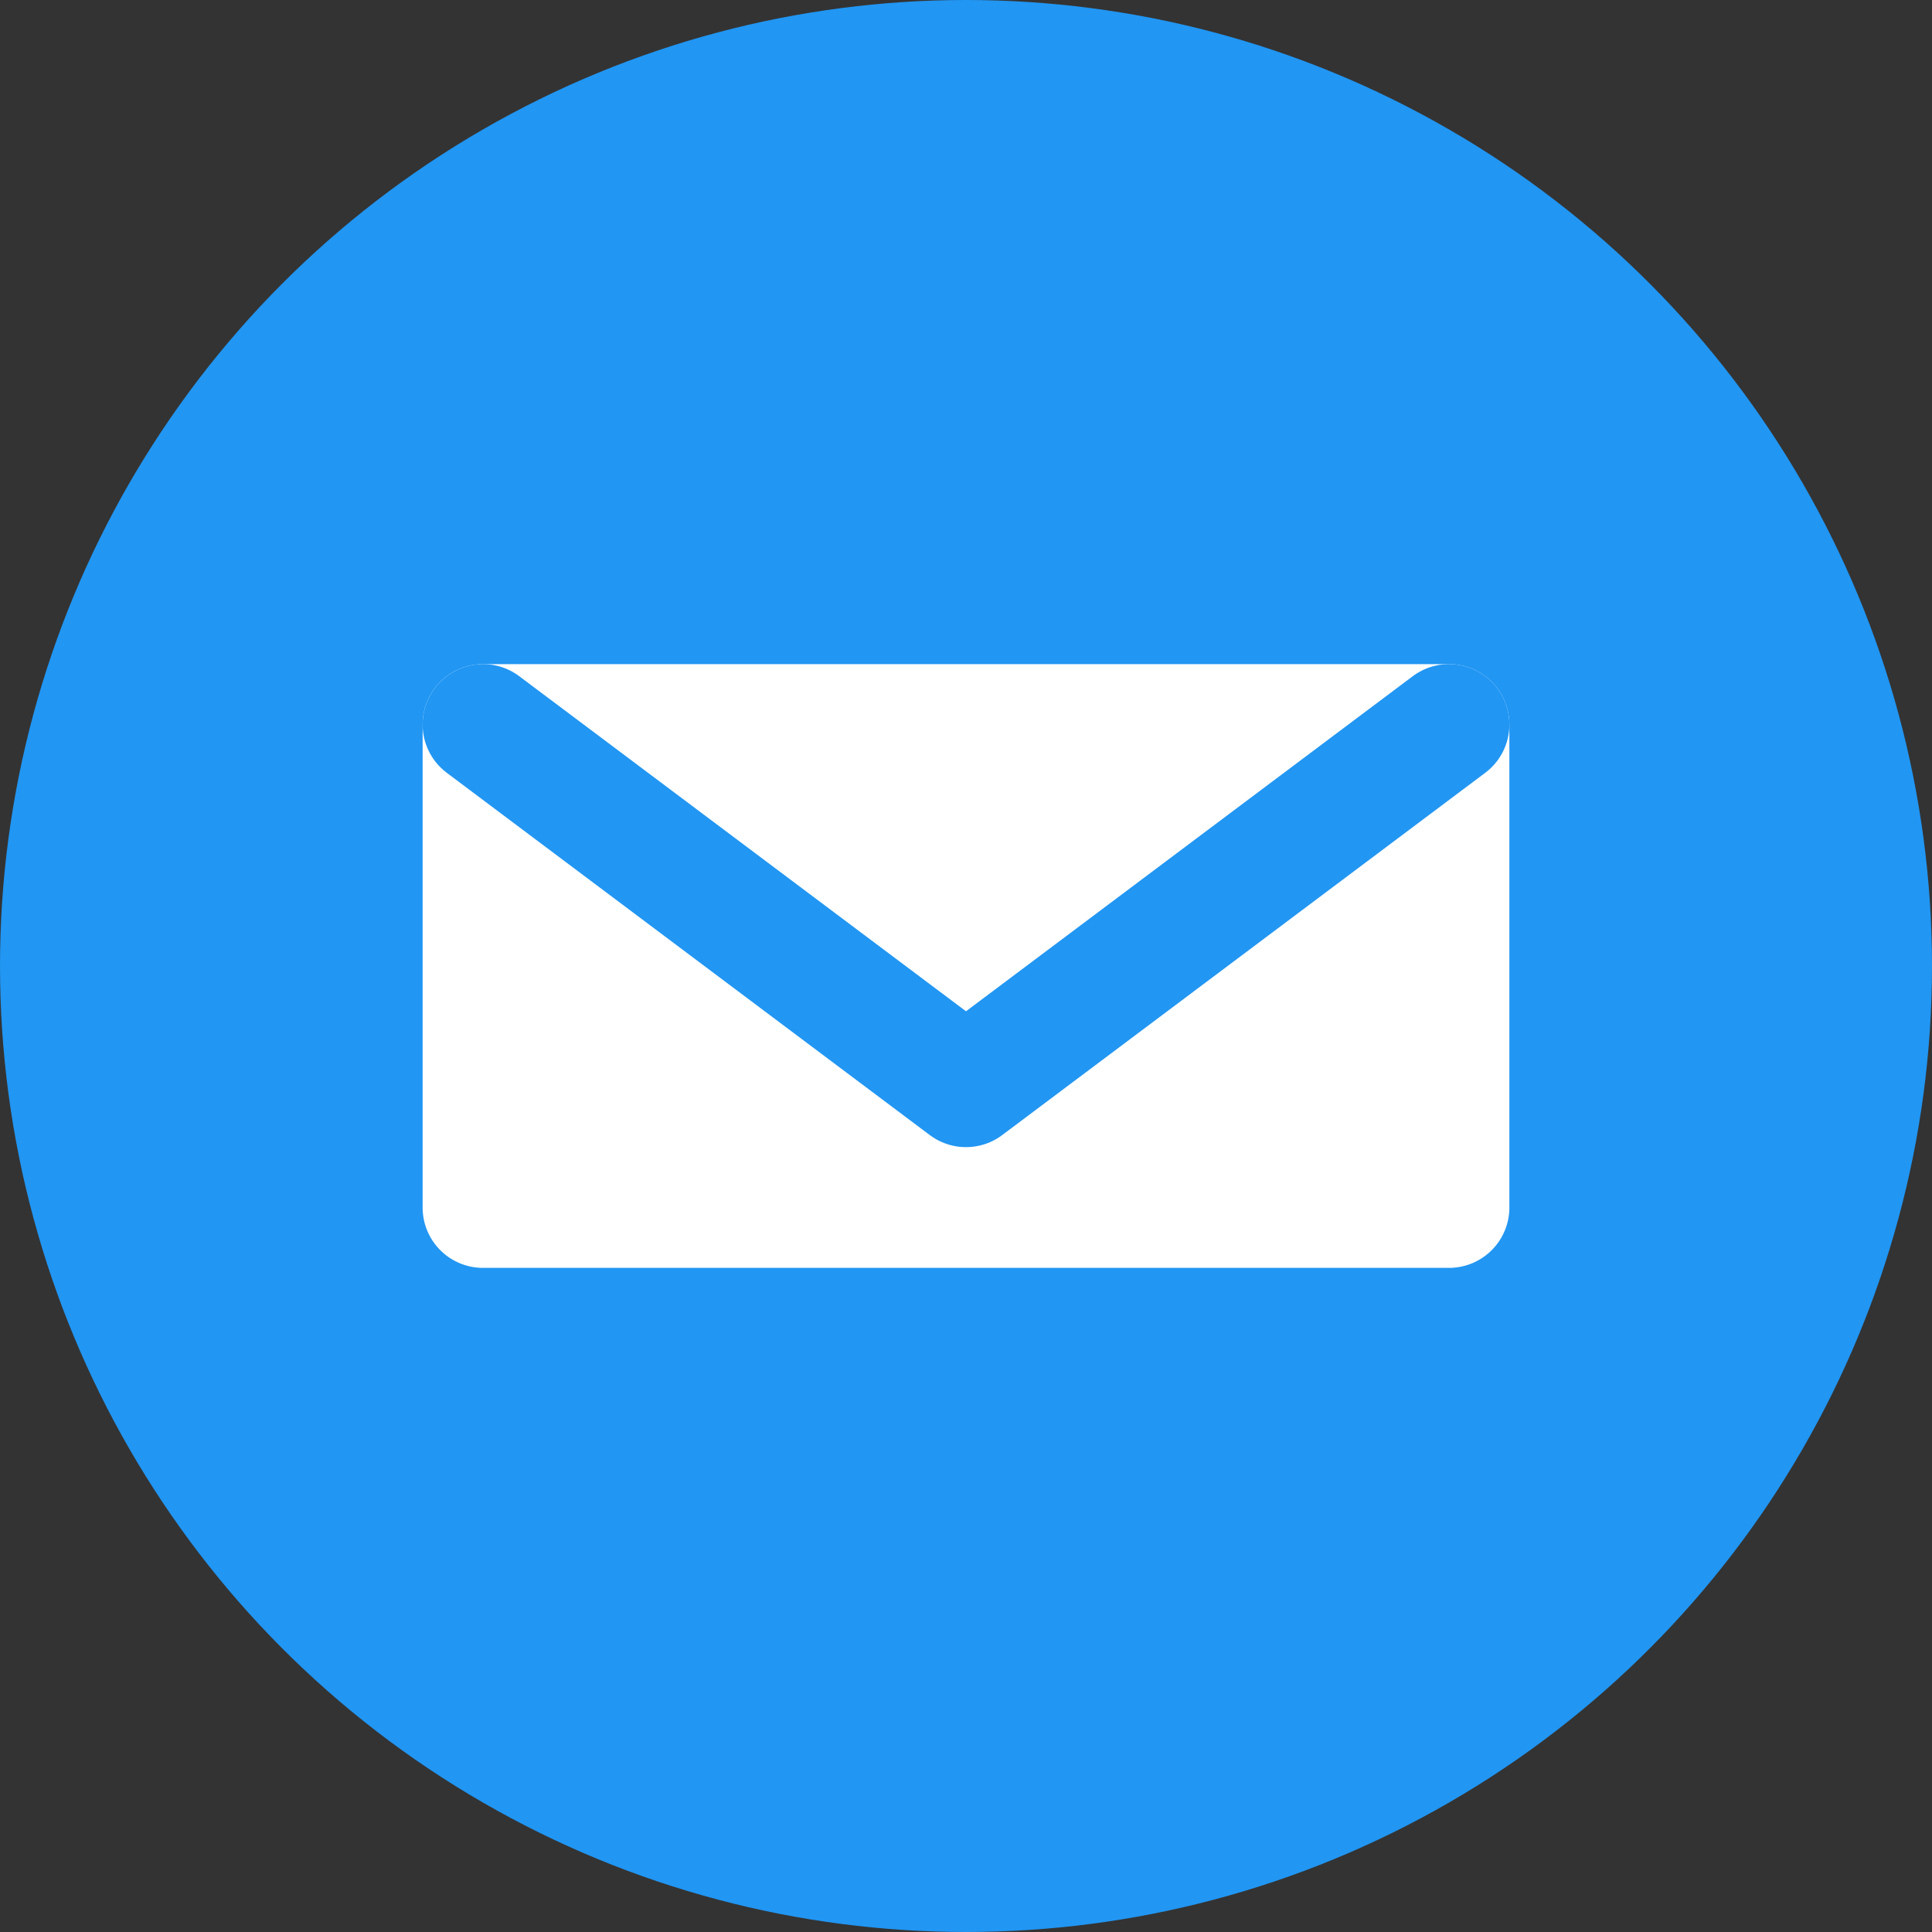 <svg xmlns="http://www.w3.org/2000/svg" viewBox="0 0 128 128" role="img" aria-label="Mail icon">
  <rect x="0" y="0" width="128" height="128" fill="#333333" stroke="none"/>
  <circle cx="64" cy="64" r="64" fill="#2196F3"/>
  <path d="M32 44h64a4 4 0 0 1 4 4v32a4 4 0 0 1-4 4H32a4 4 0 0 1-4-4V48a4 4 0 0 1 4-4Z" fill="#fff"/>
  <path d="m32 48 32 24 32-24" fill="none" stroke="#2196F3" stroke-width="8" stroke-linecap="round" stroke-linejoin="round"/>
</svg>
